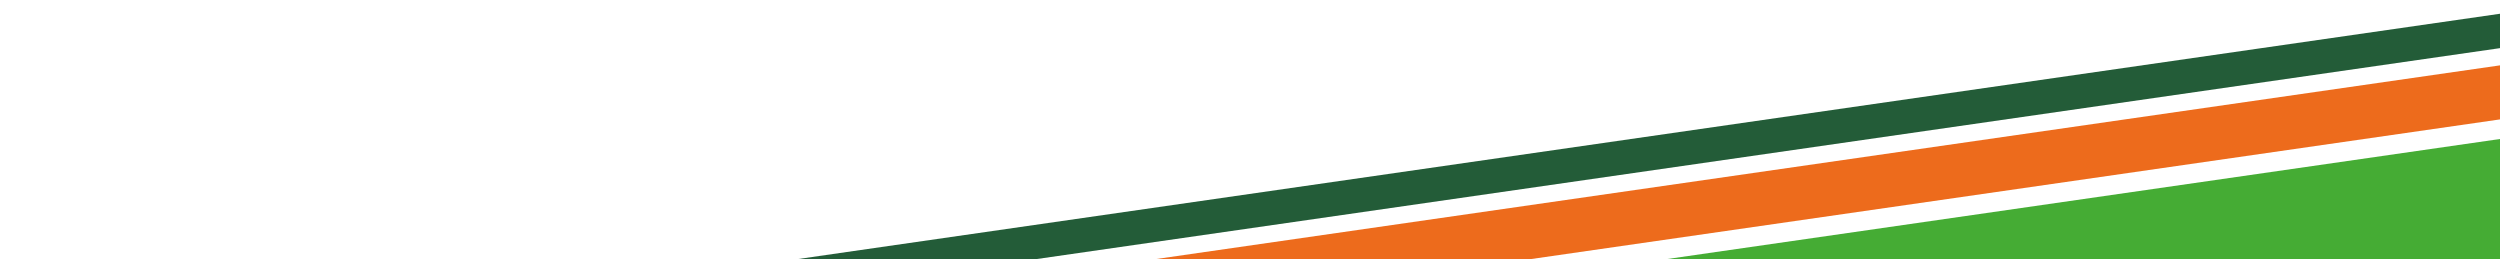 <svg id="Laag_1" data-name="Laag 1" xmlns="http://www.w3.org/2000/svg" viewBox="0 0 1980 205.32"><defs><style>.cls-1{fill:#45ac34;}.cls-2{fill:#ed6b1c;}.cls-3{fill:#235c38;}</style></defs><polyline class="cls-1" points="1980.15 206.5 1980.8 109.97 1311.02 206.5"/><polygon class="cls-2" points="1210.99 205.39 1980.8 94.45 1980.8 51.64 906.26 206.5 1210.99 205.39"/><polygon class="cls-3" points="1980.8 10.77 622.7 206.5 811.74 206.5 1980.8 38.01 1980.8 10.77"/></svg>